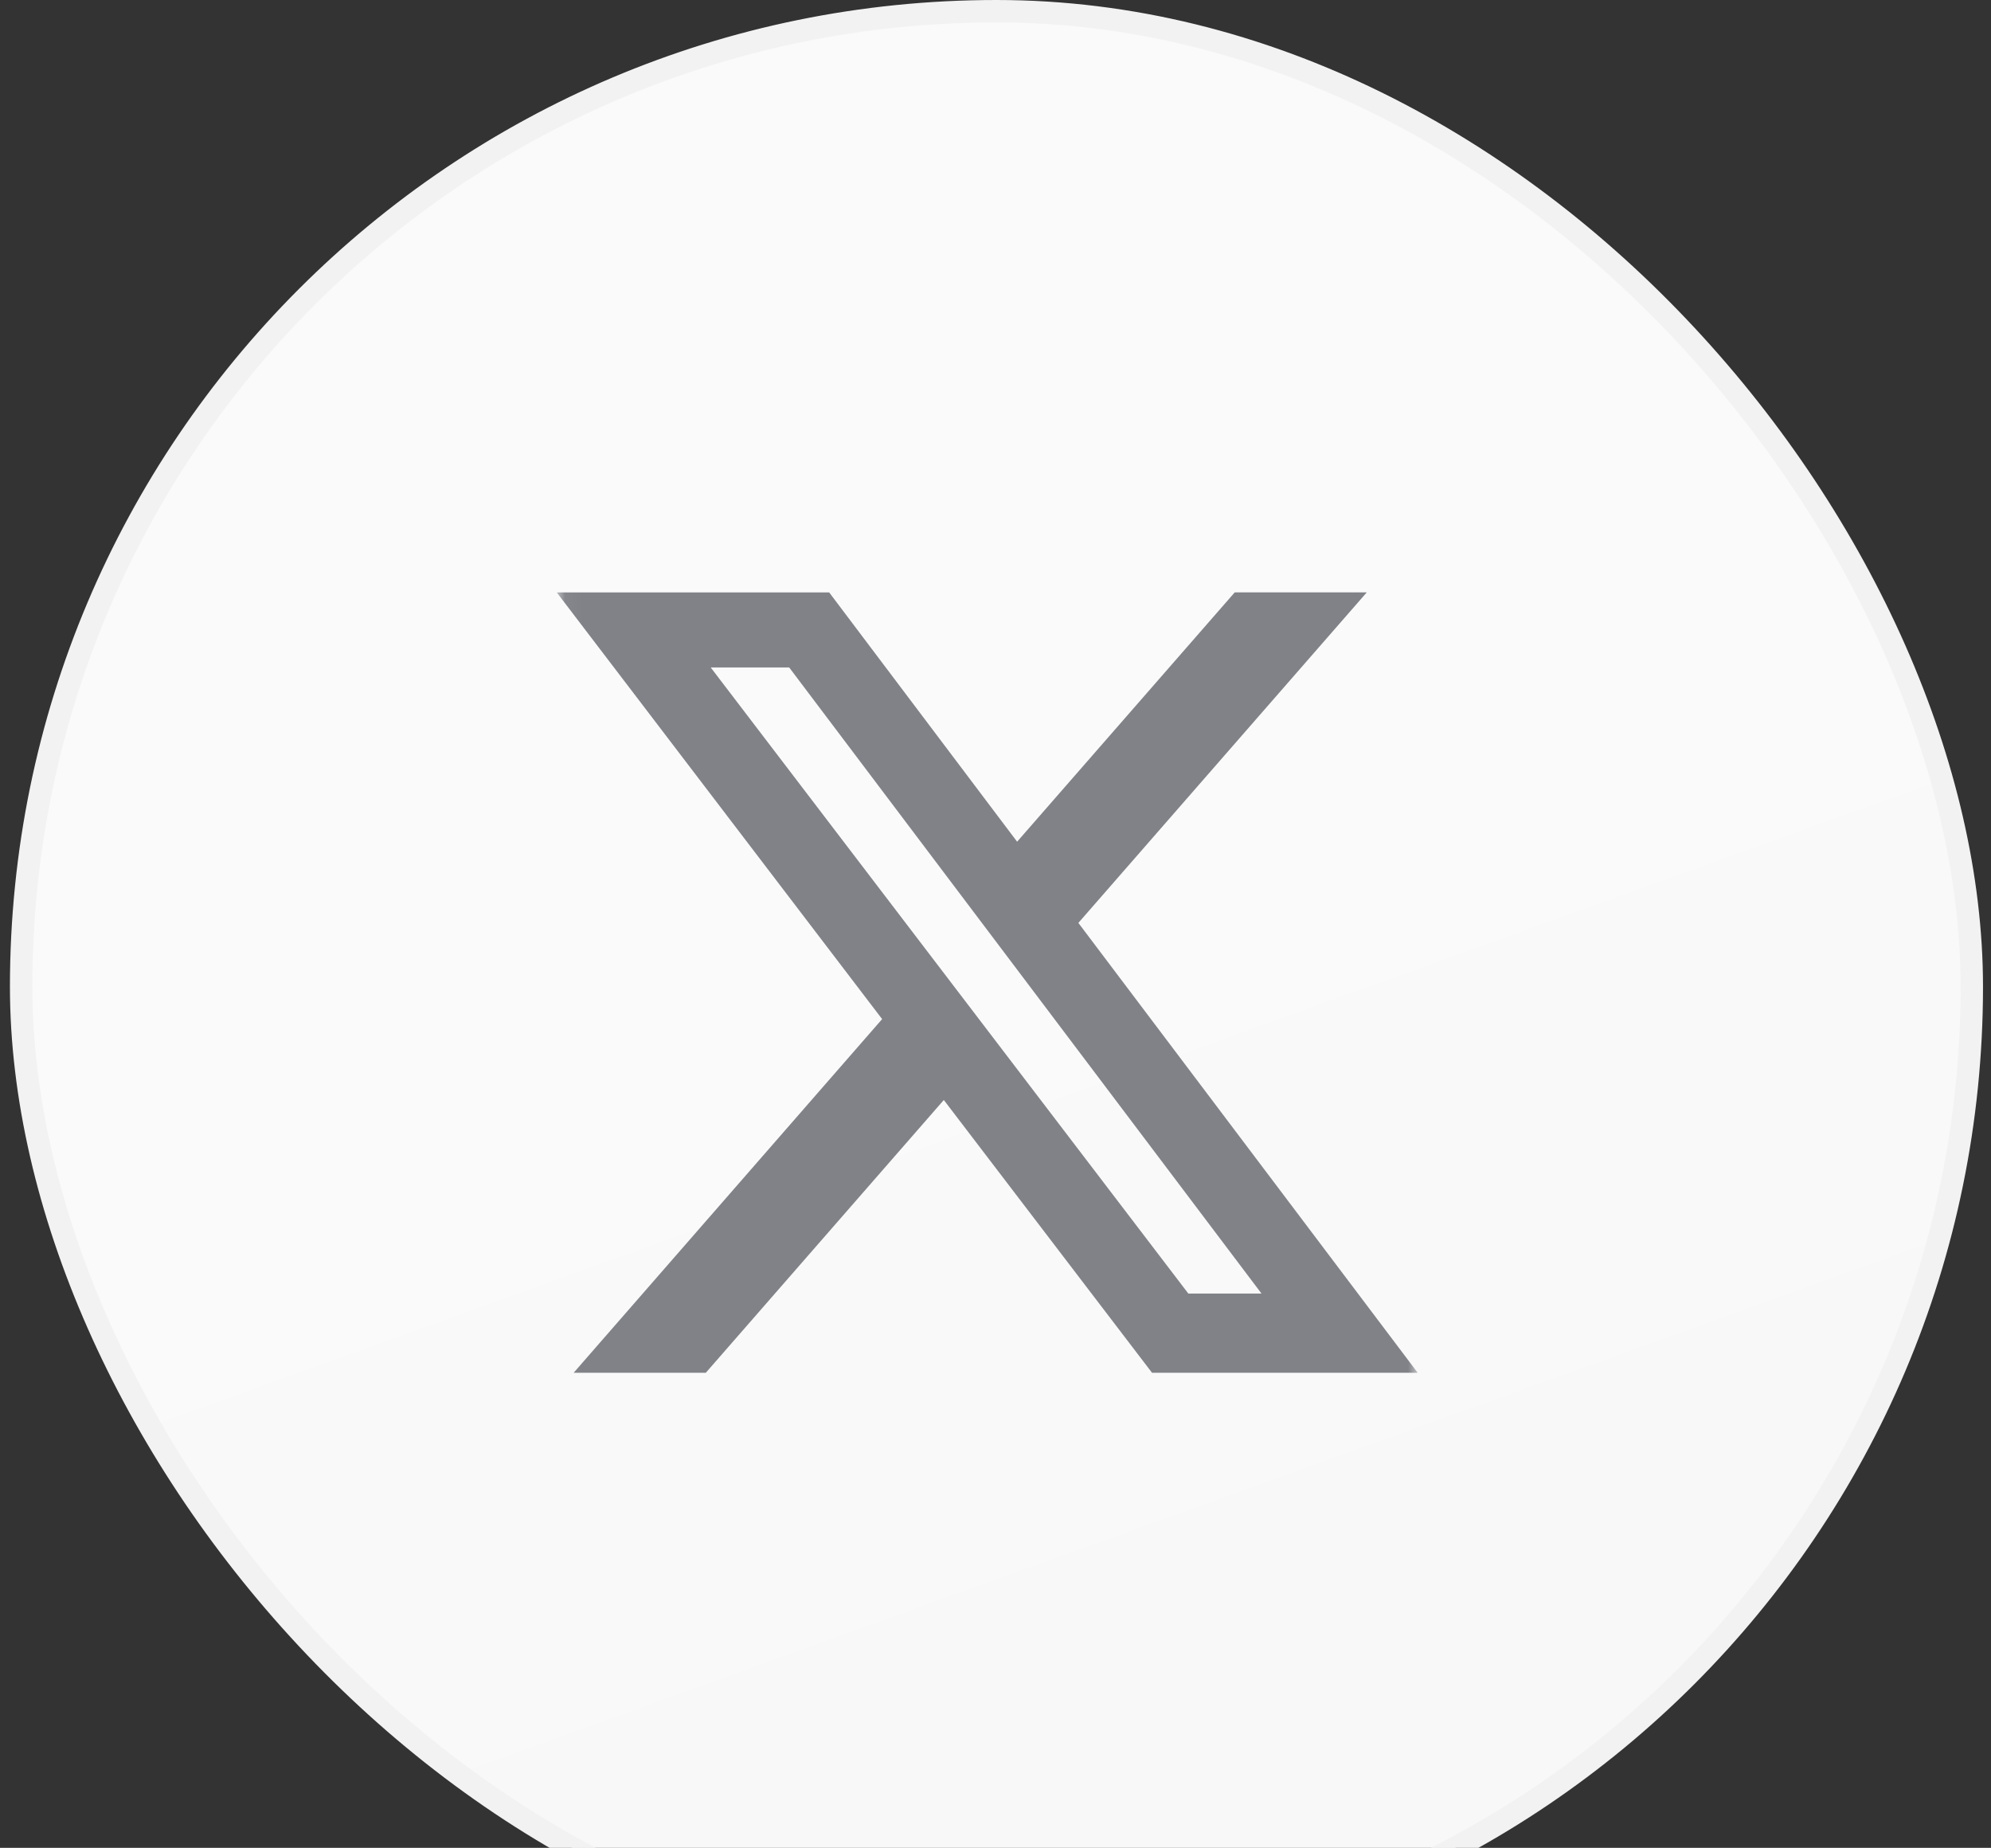 <svg width="111" height="103" viewBox="0 0 111 103" fill="none" xmlns="http://www.w3.org/2000/svg">
<rect x="0" y="0" width="111" height="103" fill="#333333" stroke="none"/>
<rect x="1.179" y="0.625" width="108.75" height="108.75" rx="54.375" fill="url(#paint0_linear_7636_30815)"/>
<rect x="1.179" y="0.625" width="108.75" height="108.75" rx="54.375" stroke="#F2F2F2" stroke-width="1.25"/>
<g clip-path="url(#clip0_7636_30815)">
<mask id="mask0_7636_30815" style="mask-type:luminance" maskUnits="userSpaceOnUse" x="31" y="30" width="49" height="49">
<path d="M31.038 30.769H79.038V78.769H31.038V30.769Z" fill="white"/>
</mask>
<g mask="url(#mask0_7636_30815)">
<path d="M68.838 33.018H76.2L60.12 51.443L79.038 76.519H64.227L52.618 61.314L39.349 76.519H31.981L49.179 56.805L31.038 33.021H46.227L56.705 46.917L68.838 33.018ZM66.25 72.103H70.33L43.998 37.204H39.623L66.25 72.103Z" fill="#808287"/>
</g>
</g>
<defs>
<linearGradient id="paint0_linear_7636_30815" x1="-1.191" y1="-57.593" x2="80.371" y2="168.515" gradientUnits="userSpaceOnUse">
<stop stop-color="#FAFAFA"/>
<stop offset="0.5" stop-color="#FAFAFA"/>
<stop offset="1" stop-color="#F5F5F5"/>
</linearGradient>
<clipPath id="clip0_7636_30815">
<rect width="48" height="48" fill="white" transform="translate(31.038 30.769)"/>
</clipPath>
</defs>
</svg>
